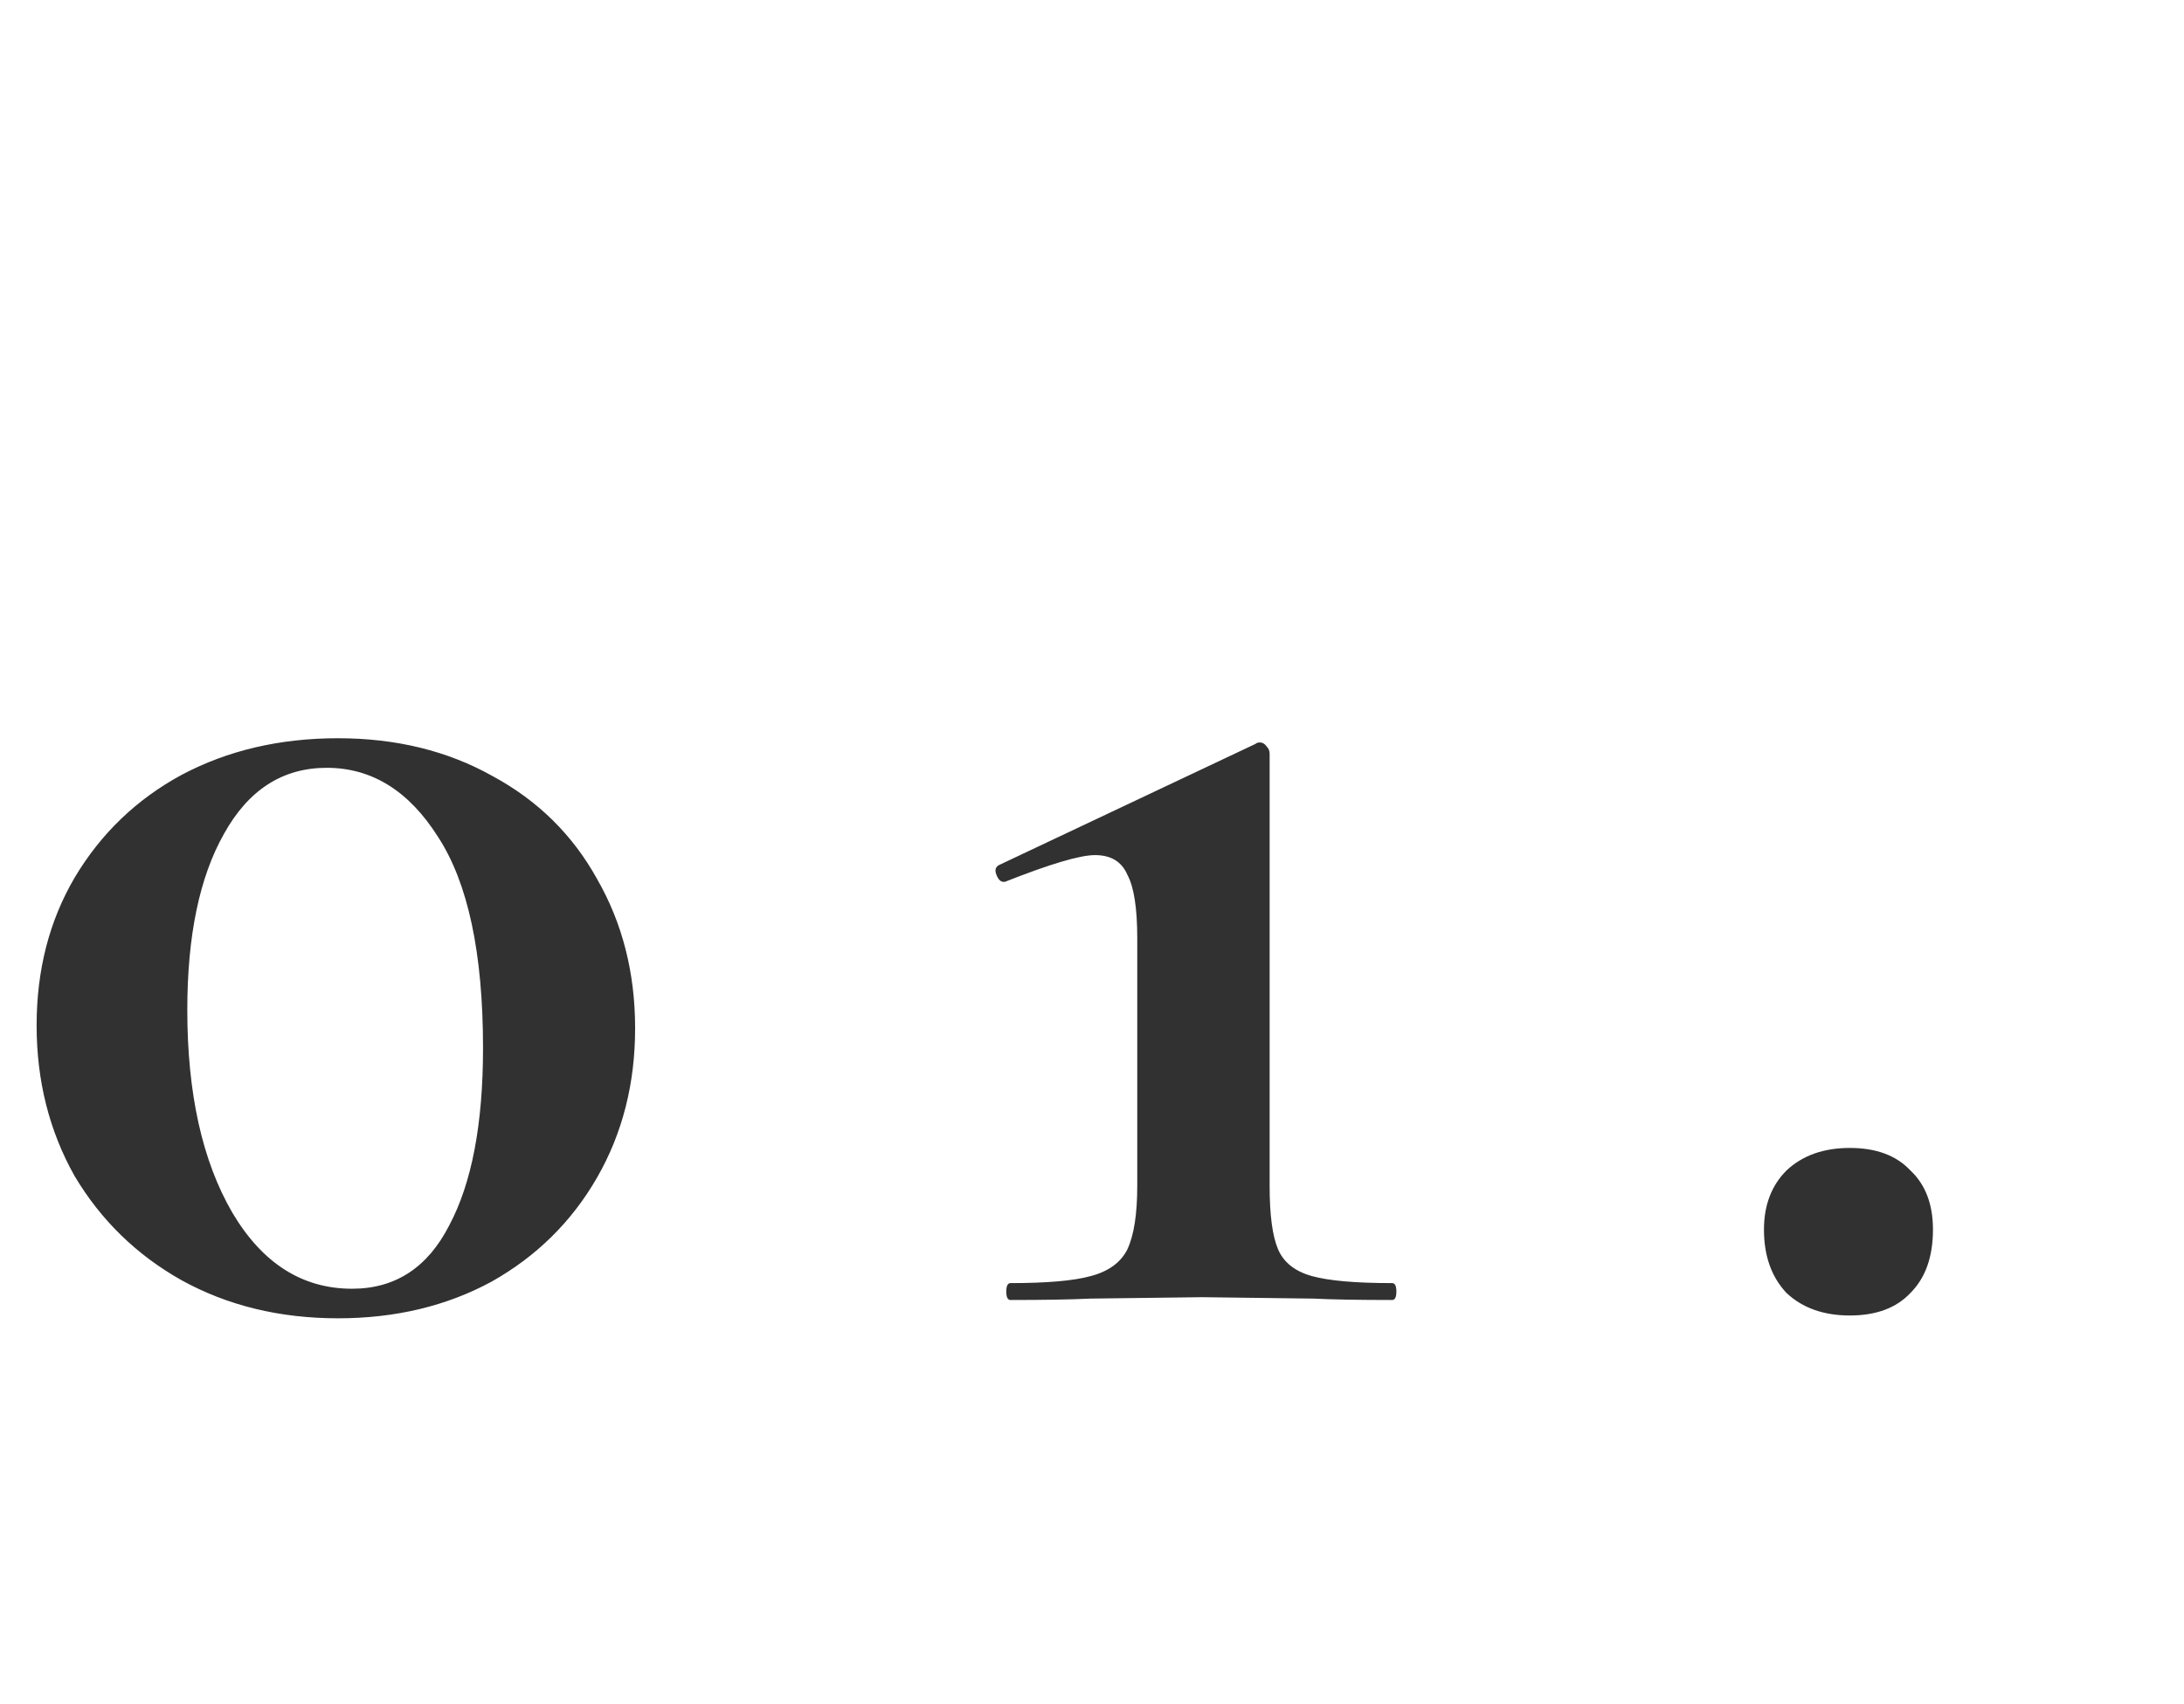 <?xml version="1.0" encoding="UTF-8"?> <svg xmlns="http://www.w3.org/2000/svg" width="519" height="405" viewBox="0 0 519 405" fill="none"><path d="M80.317 313.35C66.484 313.35 54.102 310.339 43.17 304.315C32.461 298.291 23.983 290.036 17.737 279.551C11.713 268.842 8.701 256.906 8.701 243.743C8.701 230.58 11.713 218.867 17.737 208.604C23.983 198.118 32.461 189.975 43.17 184.174C54.102 178.374 66.484 175.473 80.317 175.473C94.149 175.473 106.42 178.485 117.129 184.509C127.838 190.31 136.092 198.453 141.893 208.939C147.917 219.424 150.929 231.249 150.929 244.412C150.929 257.575 147.917 269.399 141.893 279.885C135.869 290.371 127.503 298.626 116.794 304.65C106.085 310.45 93.926 313.35 80.317 313.35ZM83.663 306.323C93.926 306.323 101.623 301.303 106.754 291.263C112.109 281.224 114.786 267.168 114.786 249.097C114.786 226.564 111.216 209.831 104.077 198.899C97.161 187.967 88.349 182.501 77.64 182.501C67.154 182.501 59.011 187.744 53.21 198.23C47.409 208.492 44.509 222.436 44.509 240.061C44.509 259.918 48.078 275.981 55.218 288.251C62.357 300.299 71.839 306.323 83.663 306.323ZM240.135 309C239.465 309 239.131 308.331 239.131 306.992C239.131 305.653 239.465 304.984 240.135 304.984C248.836 304.984 255.194 304.426 259.21 303.311C263.449 302.195 266.349 300.076 267.911 296.952C269.473 293.606 270.254 288.586 270.254 281.893V222.994C270.254 215.855 269.473 210.835 267.911 207.935C266.572 204.811 264.007 203.25 260.214 203.25C256.644 203.25 249.505 205.369 238.796 209.608H238.461C237.792 209.608 237.234 209.05 236.788 207.935C236.342 206.819 236.565 206.038 237.457 205.592L298.364 176.812C298.588 176.589 298.922 176.477 299.368 176.477C300.038 176.477 300.595 176.812 301.042 177.481C301.488 177.927 301.711 178.485 301.711 179.154V281.893C301.711 288.809 302.38 293.829 303.719 296.952C305.057 300.076 307.735 302.195 311.751 303.311C315.766 304.426 322.125 304.984 330.826 304.984C331.495 304.984 331.83 305.653 331.83 306.992C331.83 308.331 331.495 309 330.826 309C322.794 309 316.547 308.888 312.085 308.665L285.648 308.331L259.21 308.665C254.525 308.888 248.166 309 240.135 309ZM439.599 312.681C433.352 312.681 428.332 310.896 424.539 307.327C420.97 303.534 419.185 298.514 419.185 292.267C419.185 286.467 420.97 281.782 424.539 278.212C428.332 274.642 433.352 272.857 439.599 272.857C445.845 272.857 450.642 274.642 453.989 278.212C457.558 281.558 459.343 286.244 459.343 292.267C459.343 298.737 457.558 303.757 453.989 307.327C450.642 310.896 445.845 312.681 439.599 312.681Z" fill="#313131"></path></svg> 